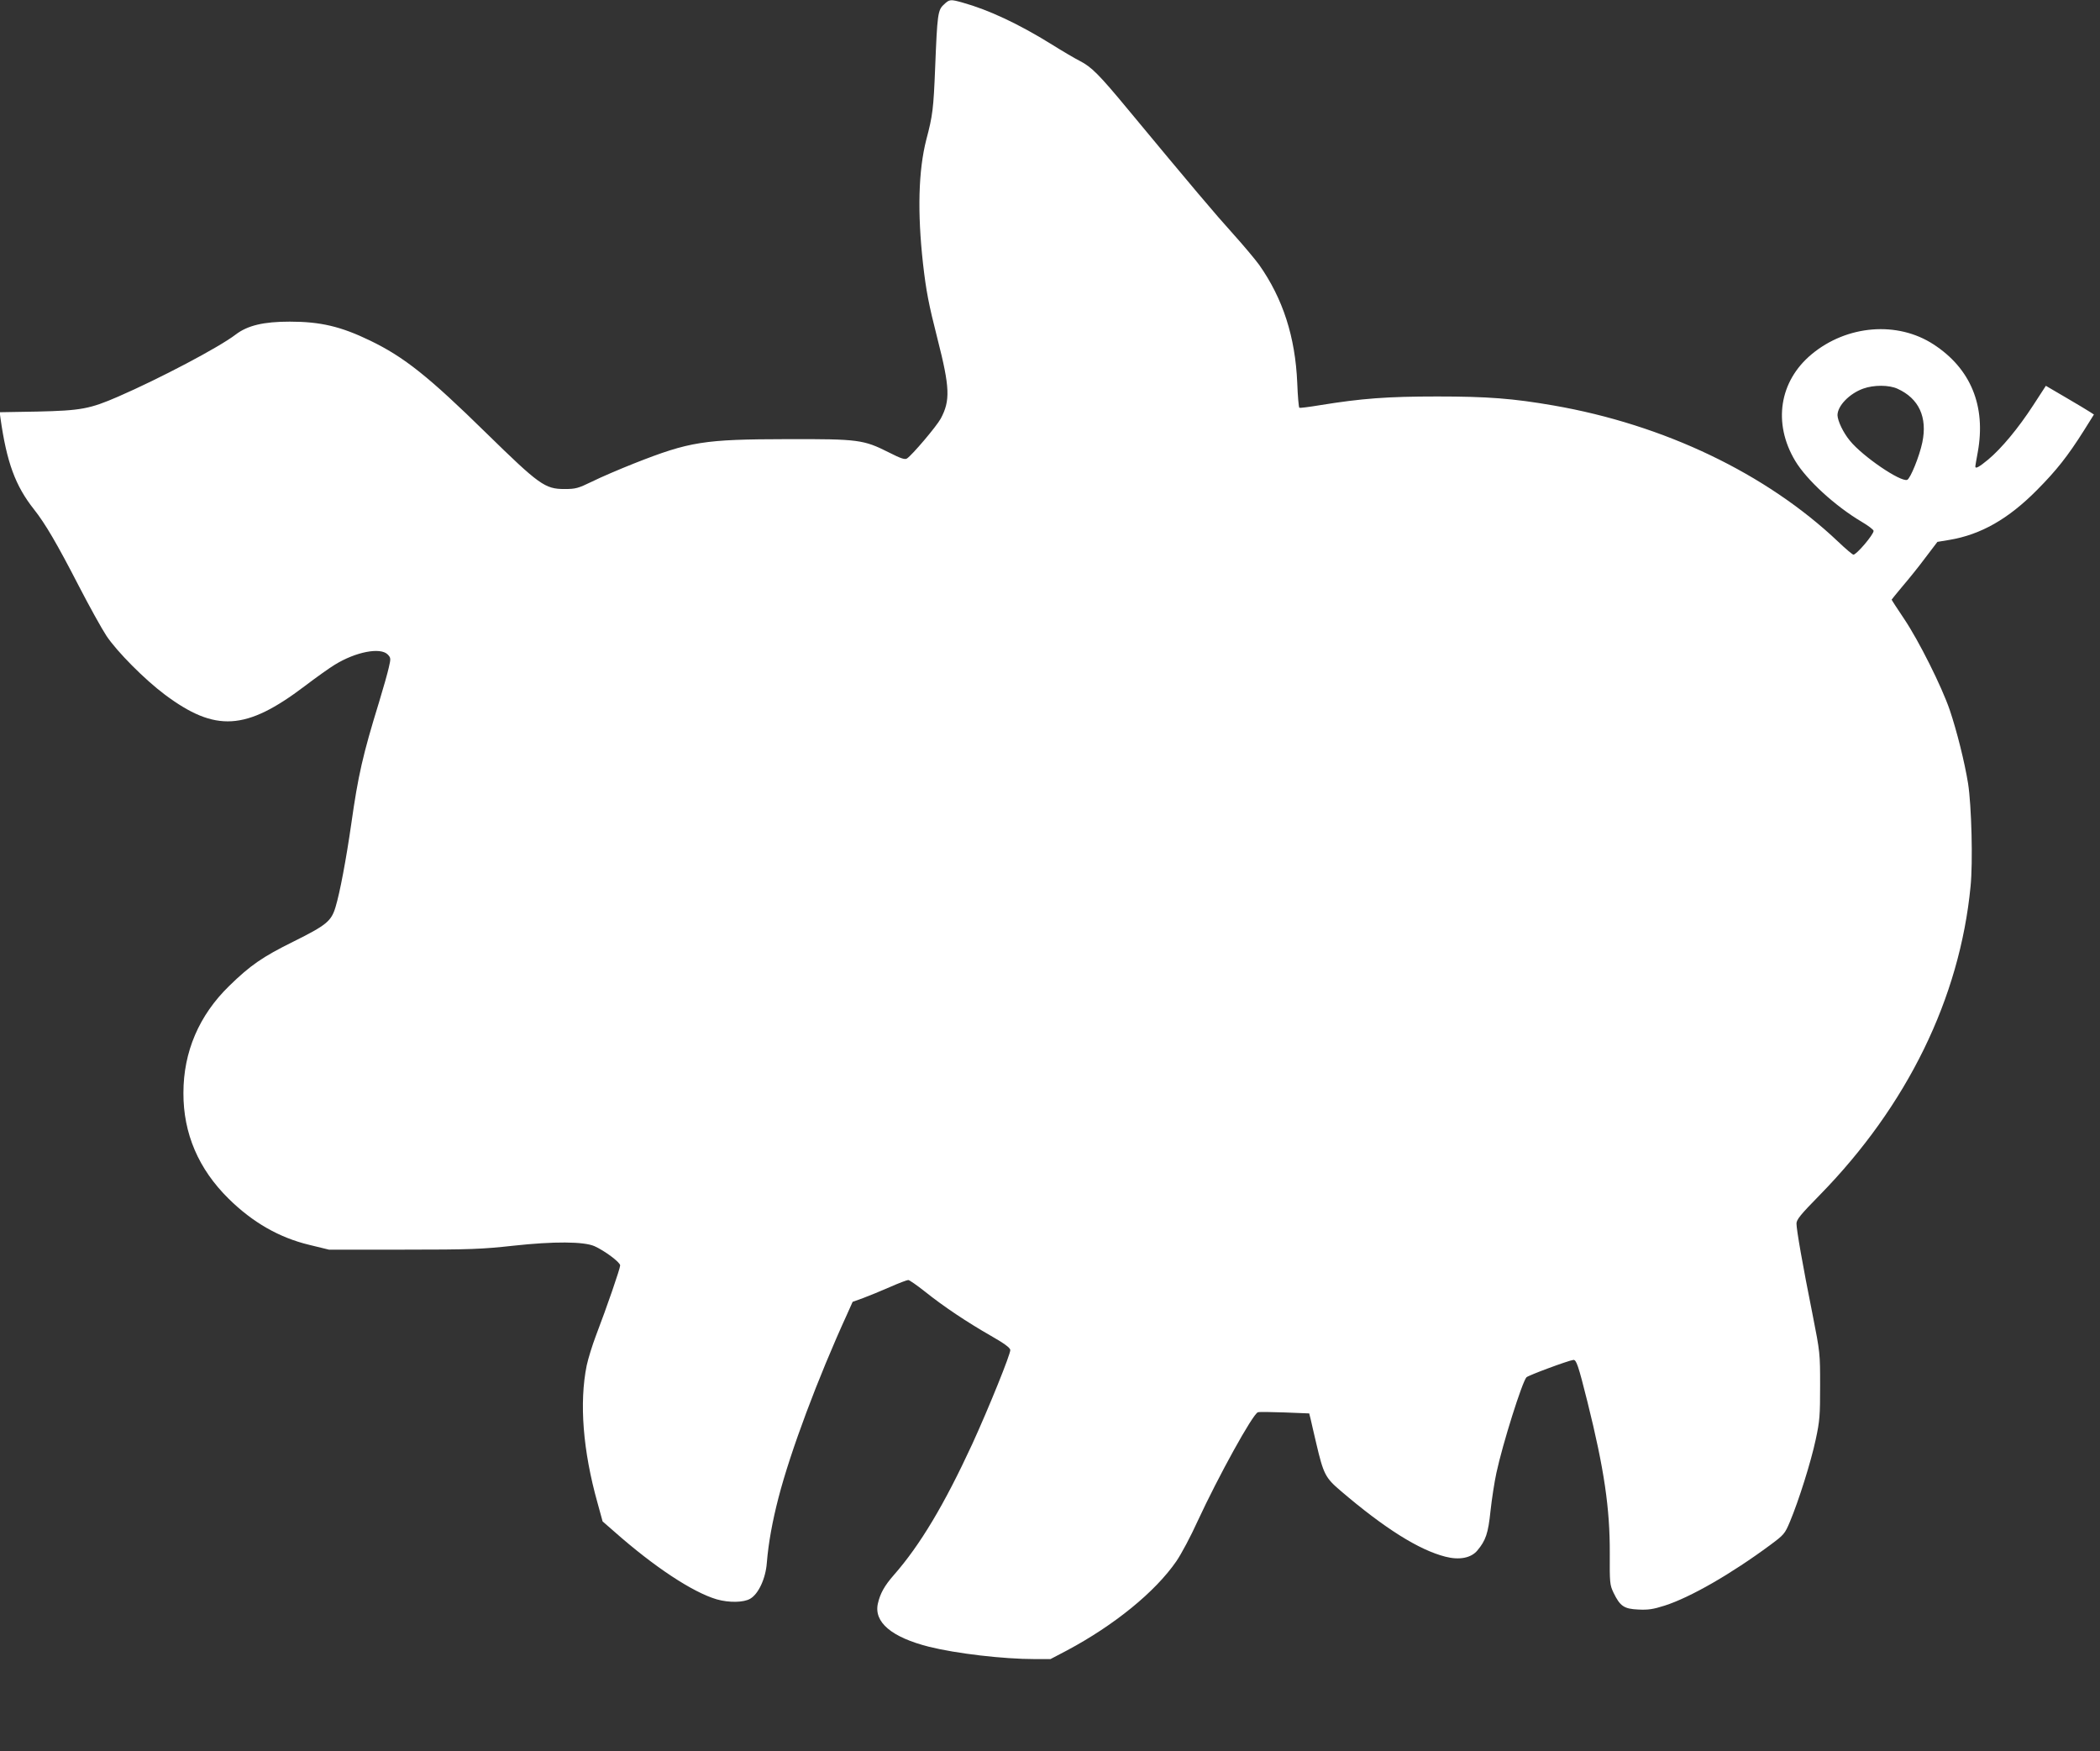 <?xml version="1.0" standalone="no"?>
<!DOCTYPE svg PUBLIC "-//W3C//DTD SVG 20010904//EN"
 "http://www.w3.org/TR/2001/REC-SVG-20010904/DTD/svg10.dtd">
<svg version="1.0" xmlns="http://www.w3.org/2000/svg"
 width="1280pt" height="1067pt" viewBox="0 0 1280 1067"
 preserveAspectRatio="xMidYMid meet">
<rect x="0" y="0" width="1280" height="1067" fill="#333333" stroke="none"/>
<g transform="translate(0,1067) scale(0.1,-0.1)"
fill="#ffffff" stroke="none">
<path d="M5753 10642 c-37 -33 -40 -60 -53 -384 -10 -251 -15 -292 -54 -439
-48 -187 -55 -442 -20 -756 19 -166 34 -245 88 -457 76 -297 79 -377 20 -487
-27 -49 -175 -223 -206 -243 -13 -8 -37 0 -110 37 -155 78 -185 82 -618 81
-510 -1 -595 -14 -935 -148 -88 -35 -203 -84 -255 -110 -87 -42 -101 -46 -170
-46 -118 0 -154 26 -475 340 -353 346 -501 464 -710 565 -178 86 -302 115
-489 115 -159 0 -257 -23 -330 -79 -102 -78 -463 -268 -716 -378 -173 -75
-226 -85 -493 -91 l-229 -4 5 -37 c38 -268 90 -411 205 -556 68 -86 140 -209
272 -465 64 -124 140 -261 169 -305 65 -97 233 -266 356 -358 308 -230 494
-219 851 51 71 54 154 113 184 131 128 79 278 108 323 63 19 -20 20 -24 7 -79
-7 -32 -34 -128 -60 -213 -98 -318 -127 -444 -169 -741 -31 -215 -69 -418 -96
-507 -26 -86 -56 -110 -257 -210 -188 -93 -262 -144 -391 -270 -184 -179 -279
-402 -279 -652 -1 -247 92 -464 276 -645 146 -144 308 -237 492 -281 l119 -29
455 0 c408 0 477 3 669 24 247 27 429 26 495 -3 62 -28 156 -98 156 -117 0
-19 -80 -251 -148 -429 -22 -58 -47 -139 -56 -181 -46 -227 -23 -520 66 -837
l31 -113 71 -62 c242 -214 478 -370 625 -413 74 -21 164 -20 204 4 50 29 94
123 101 219 10 122 34 253 71 396 73 283 241 731 418 1118 l34 76 64 23 c35
13 108 43 163 67 54 24 105 43 112 43 7 0 53 -32 101 -70 115 -92 256 -186
401 -269 81 -46 118 -73 120 -87 3 -22 -130 -351 -232 -574 -170 -368 -318
-616 -478 -798 -57 -65 -83 -112 -97 -173 -26 -114 83 -206 312 -264 165 -41
450 -75 646 -75 l94 0 101 53 c287 153 537 356 666 543 29 42 88 152 130 245
127 274 335 651 367 663 7 3 80 2 163 -1 l150 -6 9 -36 c4 -20 20 -86 34 -147
44 -187 55 -209 149 -289 268 -229 477 -360 638 -401 85 -22 157 -8 195 38 51
61 66 104 80 241 8 73 24 177 36 232 38 177 157 554 183 582 11 12 257 103
286 106 18 2 30 -32 86 -256 102 -409 137 -649 136 -922 -1 -182 0 -192 23
-241 40 -82 64 -98 150 -102 60 -3 90 1 162 24 156 50 405 193 644 370 82 61
88 67 119 141 54 129 128 364 157 500 25 115 27 148 27 328 0 198 0 202 -46
435 -60 299 -98 516 -98 554 0 24 24 54 143 175 532 544 852 1198 918 1879 15
147 6 492 -15 627 -21 131 -69 322 -112 449 -49 143 -188 421 -278 555 -42 62
-76 115 -76 117 0 1 30 38 66 81 37 43 100 121 140 175 l73 96 73 12 c191 32
359 127 534 304 119 120 187 206 285 361 l62 99 -23 15 c-13 9 -79 48 -147 88
l-123 72 -76 -117 c-92 -142 -195 -265 -275 -332 -57 -47 -79 -59 -79 -42 0 4
7 43 15 87 51 281 -43 509 -269 656 -220 144 -529 119 -744 -60 -197 -164
-237 -420 -100 -649 70 -117 245 -277 406 -372 39 -23 72 -48 72 -55 0 -23
-104 -145 -123 -145 -5 0 -47 35 -93 79 -439 416 -1061 713 -1734 830 -248 43
-403 55 -710 55 -305 0 -461 -12 -714 -53 -66 -11 -123 -18 -126 -16 -4 2 -10
71 -13 152 -12 280 -87 513 -232 719 -24 33 -96 119 -160 190 -106 117 -253
291 -642 760 -173 209 -220 256 -290 292 -32 16 -113 64 -180 106 -196 121
-377 206 -535 250 -75 21 -81 21 -115 -12z m5813 -2341 c130 -59 183 -173 151
-327 -18 -86 -73 -220 -92 -228 -40 -15 -272 143 -349 238 -41 49 -75 121 -76
156 0 57 73 132 157 162 64 23 157 23 209 -1z"/>
</g>
</svg>
